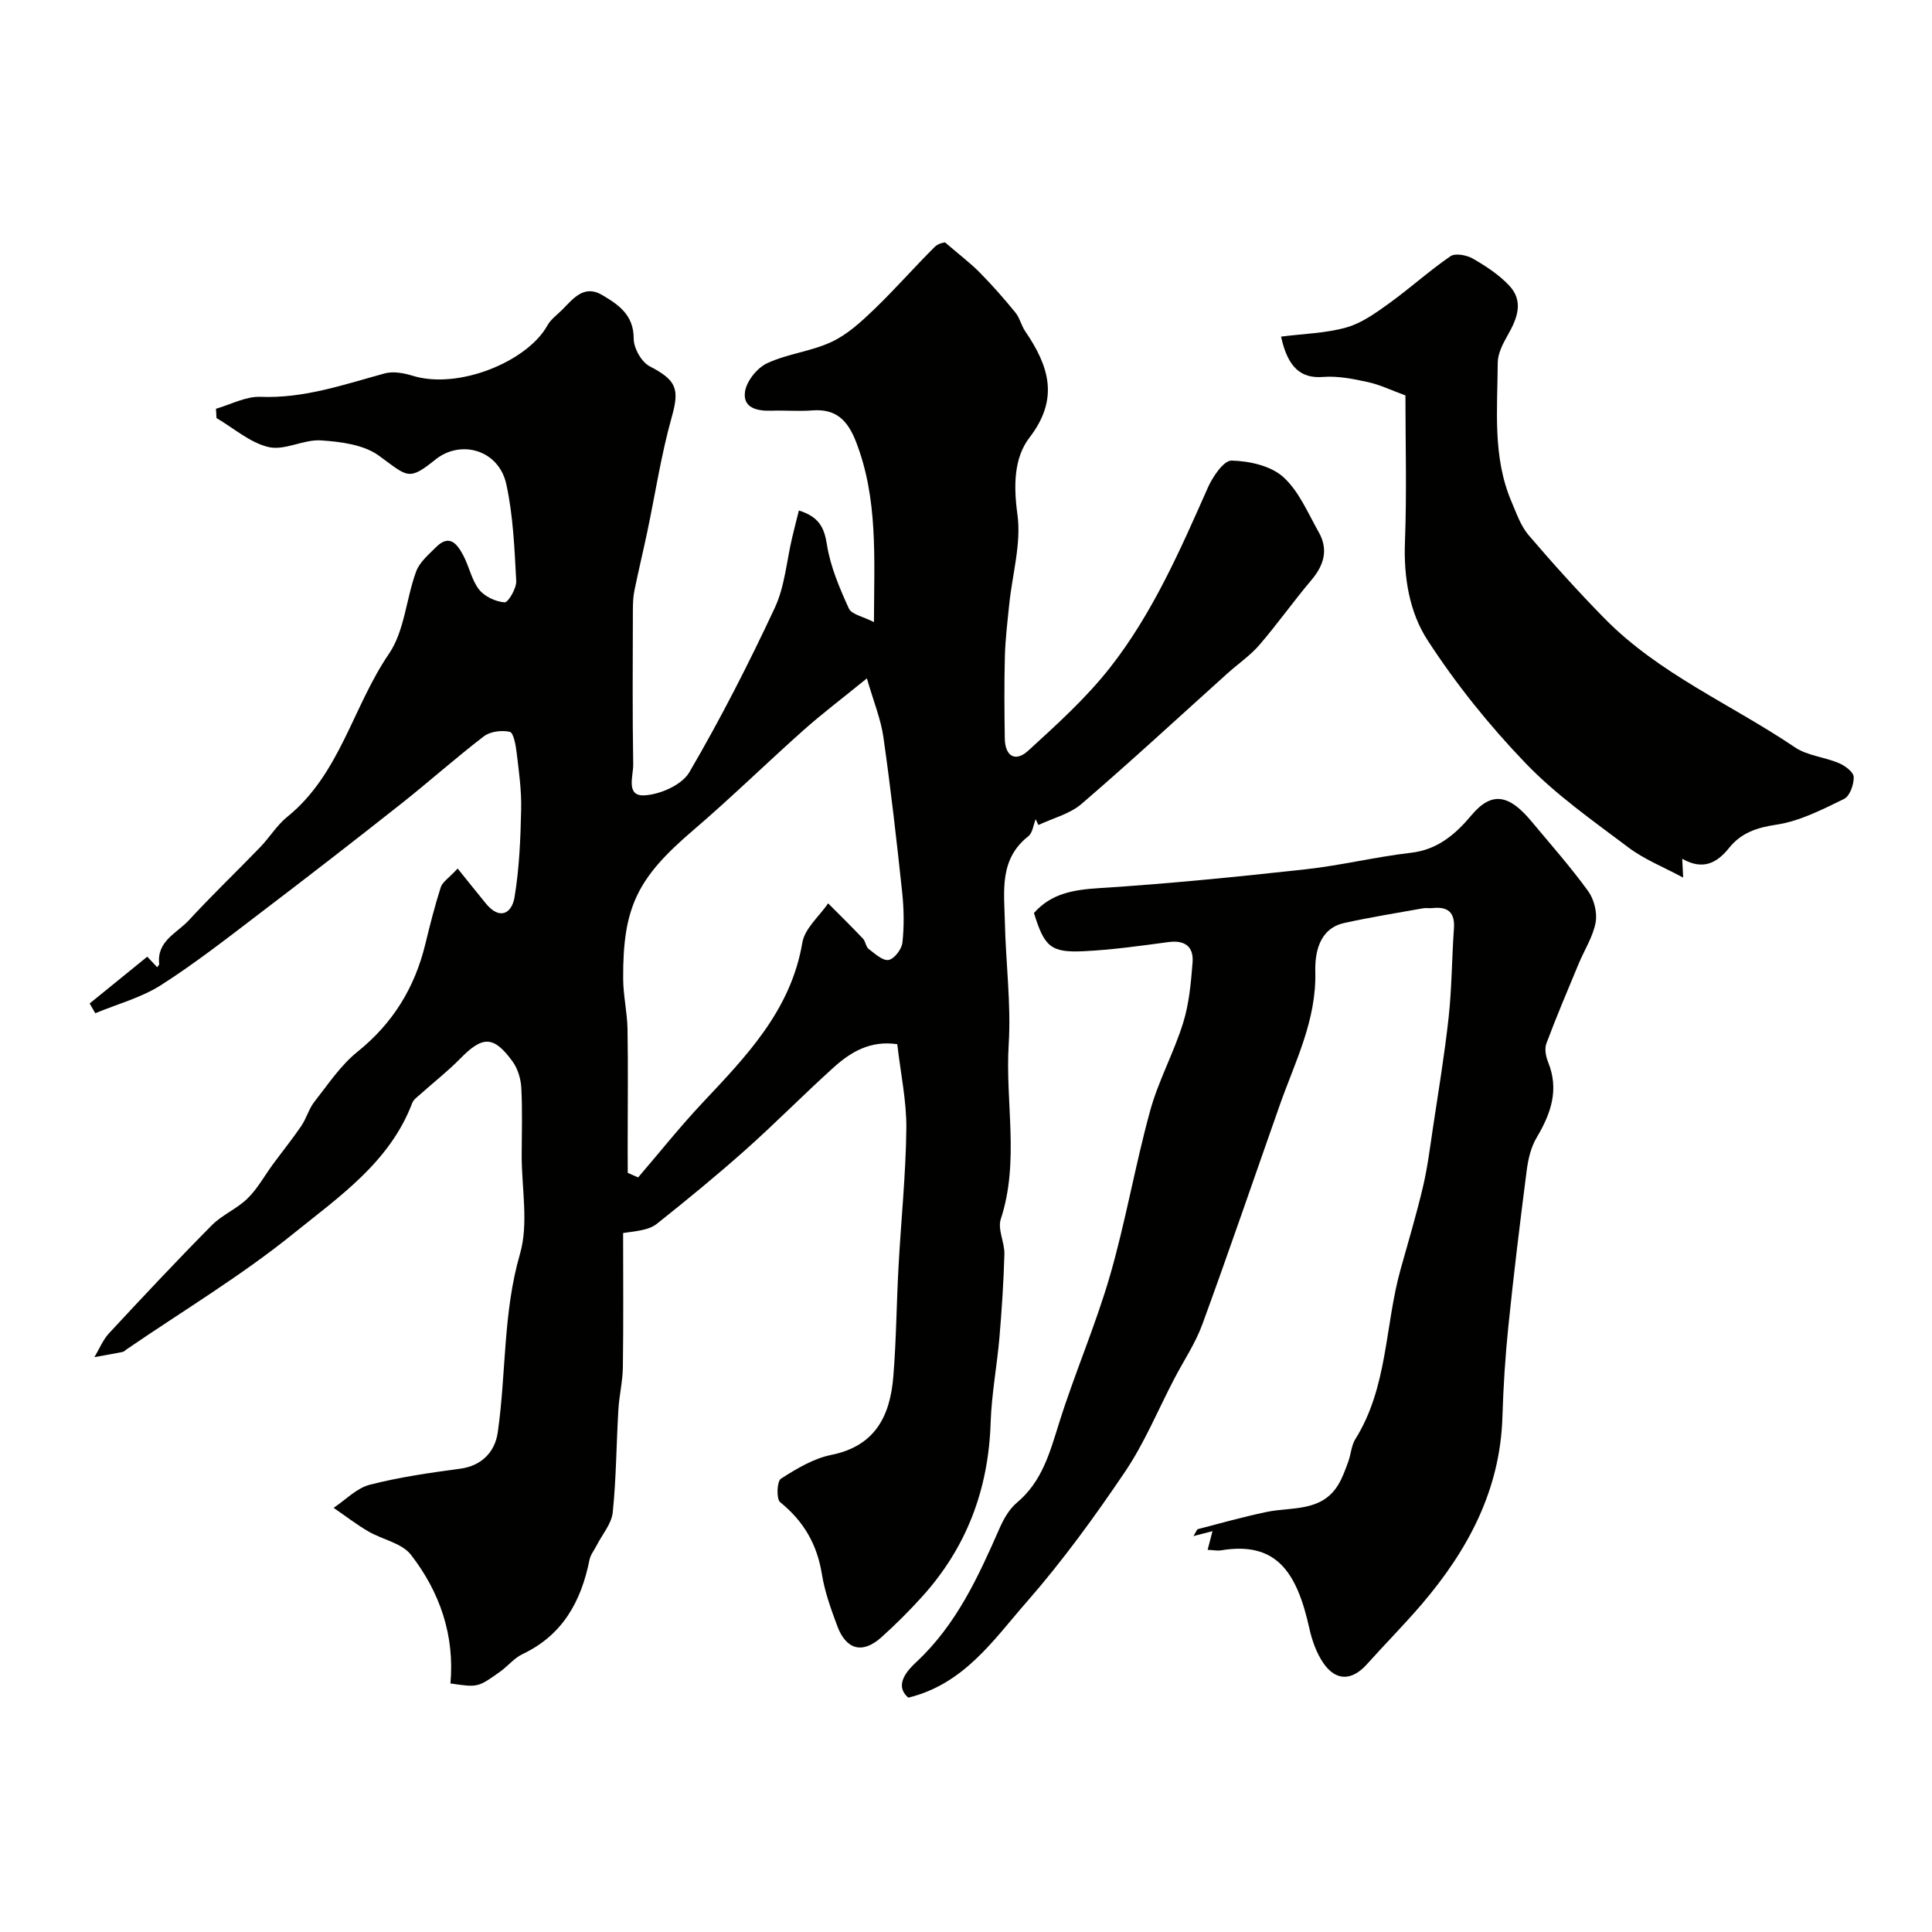 <svg enable-background="new 0 0 400 400" viewBox="0 0 400 400" xmlns="http://www.w3.org/2000/svg"><g fill="#010100"><path d="m185.77 216.19c-5.6-.83-9.66 1.63-13.23 4.86-6.15 5.55-11.97 11.47-18.15 16.98-5.98 5.32-12.17 10.4-18.44 15.38-1.44 1.14-3.56 1.43-6.94 1.87 0 9.25.08 18.5-.05 27.75-.04 2.93-.75 5.85-.93 8.79-.42 7.1-.44 14.24-1.17 21.31-.25 2.37-2.17 4.56-3.33 6.83-.5.99-1.27 1.93-1.48 2.98-1.72 8.59-5.54 15.58-13.86 19.52-1.73.82-3.03 2.48-4.62 3.62-4.64 3.32-4.66 3.29-10.31 2.46.89-9.99-2.2-18.93-8.18-26.64-1.89-2.44-5.93-3.14-8.86-4.86-2.48-1.46-4.78-3.23-7.15-4.86 2.48-1.65 4.76-4.08 7.49-4.78 6.14-1.58 12.48-2.48 18.78-3.33 4.22-.57 7.11-3.31 7.71-7.49 1.77-12.27 1.07-24.75 4.6-36.95 1.83-6.31.35-13.57.36-20.41.01-4.67.17-9.34-.08-14-.1-1.85-.72-3.94-1.79-5.42-3.92-5.41-6.22-5.36-10.82-.66-2.59 2.64-5.53 4.93-8.29 7.41-.62.55-1.41 1.1-1.68 1.81-4.63 12.23-15.13 19.4-24.58 27.03-10.87 8.79-22.99 16.05-34.56 23.98-.27.19-.53.48-.83.54-1.94.38-3.88.72-5.83 1.07 1-1.67 1.75-3.57 3.04-4.96 7-7.54 14.03-15.04 21.27-22.35 2.15-2.17 5.24-3.42 7.42-5.57 2.06-2.03 3.49-4.69 5.23-7.05 1.95-2.66 4.03-5.23 5.88-7.95 1.05-1.55 1.54-3.5 2.68-4.96 2.83-3.6 5.44-7.57 8.95-10.39 7.34-5.9 11.85-13.28 14.04-22.29.96-3.94 1.95-7.89 3.19-11.75.35-1.1 1.65-1.89 3.5-3.89 2.12 2.63 3.98 4.96 5.86 7.26 2.86 3.49 5.36 2.04 5.92-1.33.99-5.97 1.24-12.1 1.37-18.18.09-3.93-.47-7.88-.94-11.8-.18-1.52-.64-4.07-1.41-4.25-1.66-.38-4.04-.09-5.36.92-5.86 4.48-11.37 9.42-17.16 13.99-9.63 7.61-19.33 15.13-29.1 22.56-6.76 5.15-13.47 10.42-20.62 14.98-4.1 2.61-9.03 3.91-13.58 5.81-.39-.67-.78-1.34-1.17-2.02 3.94-3.2 7.89-6.4 11.93-9.69.73.78 1.38 1.47 2.05 2.18.15-.23.44-.47.42-.67-.54-4.75 3.67-6.38 6.13-9.04 4.78-5.19 9.9-10.08 14.8-15.16 1.94-2.01 3.42-4.52 5.57-6.25 10.93-8.82 13.57-22.8 21.07-33.77 3.23-4.73 3.55-11.39 5.62-17.02.71-1.94 2.59-3.52 4.13-5.06 2.82-2.83 4.42-.57 5.64 1.72s1.71 5.07 3.27 7.06c1.14 1.46 3.43 2.51 5.29 2.65.73.05 2.48-2.92 2.4-4.44-.36-6.69-.63-13.49-2.05-20-1.56-7.19-9.47-9.31-14.67-5.13-5.62 4.52-5.7 3.58-11.73-.81-3.14-2.28-7.89-2.88-11.99-3.15-3.56-.24-7.48 2.14-10.78 1.39-3.87-.88-7.24-3.91-10.83-6.01-.04-.64-.08-1.29-.12-1.93 3.07-.88 6.18-2.59 9.22-2.47 9.03.36 17.27-2.54 25.72-4.85 1.76-.48 3.95-.08 5.76.48 9.52 2.95 23.81-2.96 27.93-10.42.7-1.27 2.02-2.19 3.08-3.26 2.28-2.3 4.5-5.25 8.25-3.03 3.38 1.99 6.54 4.12 6.53 9.02-.01 1.96 1.6 4.85 3.3 5.73 5.62 2.91 6.2 4.73 4.58 10.51-2.19 7.79-3.4 15.84-5.07 23.78-.86 4.07-1.84 8.12-2.67 12.2-.26 1.29-.3 2.64-.31 3.96-.02 10.67-.11 21.33.07 32 .04 2.32-1.59 6.58 2.27 6.39 3.26-.15 7.81-2.15 9.34-4.77 6.45-11.03 12.28-22.45 17.69-34.03 2.09-4.46 2.45-9.72 3.62-14.62.42-1.78.88-3.56 1.38-5.56 4.12 1.3 5.25 3.47 5.81 7.08.71 4.54 2.61 8.97 4.53 13.2.57 1.25 2.95 1.67 5.2 2.83.05-13.41.85-25.58-3.71-37.33-1.71-4.4-4.09-6.88-9.03-6.5-2.82.22-5.67-.04-8.5.06-2.97.1-5.97-.59-5.45-3.97.34-2.19 2.52-4.9 4.58-5.86 4.21-1.96 9.12-2.44 13.33-4.41 3.26-1.52 6.12-4.15 8.77-6.69 4.35-4.18 8.33-8.74 12.61-13 .81-.81 2.28-.95 2.14-.9 2.97 2.56 5.22 4.25 7.18 6.24 2.59 2.62 5.03 5.4 7.36 8.26.91 1.11 1.22 2.69 2.05 3.9 4.87 7.15 7.11 13.9.88 21.99-3.24 4.21-3.32 10.01-2.5 15.93.82 5.98-1.05 12.33-1.69 18.52-.37 3.6-.81 7.21-.91 10.82-.15 5.66-.1 11.33-.02 17 .05 3.69 2.16 5.01 4.84 2.57 5.94-5.43 12.01-10.91 16.95-17.21 8.8-11.21 14.5-24.27 20.25-37.25 1-2.27 3.29-5.65 4.91-5.61 3.65.08 8.09 1.06 10.68 3.38 3.26 2.92 5.12 7.47 7.37 11.44 2.04 3.6 1.1 6.83-1.53 9.93-3.7 4.37-7 9.06-10.74 13.4-1.91 2.22-4.41 3.91-6.61 5.89-10.05 9.04-19.98 18.23-30.23 27.04-2.43 2.09-5.92 2.95-8.93 4.37-.19-.4-.38-.8-.57-1.2-.48 1.2-.63 2.83-1.51 3.52-6.09 4.78-5 11.45-4.86 17.81.18 8.43 1.31 16.9.79 25.28-.74 12.04 2.28 24.24-1.64 36.19-.69 2.1.81 4.82.75 7.24-.16 5.77-.54 11.54-1.03 17.3-.51 5.88-1.63 11.73-1.82 17.61-.44 13.77-4.96 25.83-14.21 36.04-2.66 2.94-5.48 5.76-8.44 8.41-3.87 3.46-7.26 2.58-9.1-2.36-1.3-3.5-2.6-7.08-3.19-10.75-.99-6.17-3.78-10.97-8.64-14.89-.81-.66-.67-4.33.16-4.86 3.23-2.07 6.75-4.19 10.44-4.93 9.12-1.84 12.17-8.11 12.83-16.19.62-7.57.66-15.19 1.08-22.78.52-9.54 1.51-19.08 1.62-28.62.05-5.69-1.18-11.36-1.88-17.44zm-55.8 26.64c.72.31 1.43.62 2.15.94 4.38-5.1 8.57-10.37 13.16-15.27 9.16-9.75 18.45-19.24 20.84-33.35.5-2.93 3.49-5.43 5.34-8.12 2.42 2.43 4.87 4.83 7.22 7.32.54.57.58 1.67 1.17 2.12 1.28.98 2.91 2.49 4.13 2.28 1.17-.21 2.72-2.24 2.86-3.6.37-3.45.31-7-.06-10.45-1.14-10.71-2.36-21.42-3.88-32.08-.53-3.74-2.03-7.34-3.42-12.17-5.28 4.3-9.32 7.34-13.08 10.69-7.7 6.85-15.07 14.07-22.9 20.77-11.48 9.81-14.58 15.83-14.48 30.78.02 3.46.84 6.9.9 10.36.14 8.16.03 16.32.03 24.48.02 1.76.02 3.53.02 5.3z"/><path d="m250.03 320.88c.34-1.34.61-2.37 1-3.87-1.42.37-2.39.62-3.94 1.02.53-.83.68-1.38.95-1.45 4.69-1.22 9.36-2.53 14.1-3.53 5.29-1.12 11.44.08 14.93-5.65.9-1.49 1.49-3.18 2.09-4.83.55-1.51.62-3.28 1.44-4.6 6.76-10.79 6.11-23.53 9.39-35.22 1.58-5.62 3.24-11.22 4.59-16.9.94-3.95 1.45-8.01 2.05-12.03 1.16-7.74 2.45-15.46 3.3-23.23.66-6.09.66-12.24 1.09-18.36.24-3.36-1.27-4.57-4.43-4.22-.66.07-1.35-.07-2 .05-5.44.98-10.9 1.84-16.29 3.04-5.36 1.19-6.07 6.49-5.98 10.09.25 10.09-4.18 18.6-7.35 27.58-5.33 15.14-10.52 30.33-16.03 45.4-1.44 3.95-3.86 7.53-5.82 11.29-3.37 6.46-6.17 13.3-10.22 19.29-6.3 9.33-12.97 18.51-20.38 26.97-6.84 7.81-12.89 16.93-24.46 19.76-3.13-2.66.03-5.85 1.67-7.39 8.32-7.76 12.83-17.69 17.26-27.77.84-1.91 2-3.91 3.56-5.22 5.23-4.38 6.82-10.42 8.75-16.56 3.21-10.23 7.52-20.12 10.5-30.4 3.25-11.24 5.22-22.86 8.32-34.15 1.71-6.23 4.92-12.04 6.84-18.23 1.24-3.99 1.62-8.31 1.95-12.52.25-3.26-1.6-4.65-5-4.19-5.84.78-11.7 1.61-17.58 1.89-6.8.32-8.1-.93-10.26-7.91 3.62-4.11 8.28-4.82 13.59-5.16 14.24-.9 28.46-2.33 42.65-3.89 7.3-.8 14.5-2.58 21.8-3.42 5.59-.64 9.3-3.91 12.57-7.81 4.25-5.06 7.86-4.12 12.32 1.22 4 4.79 8.14 9.48 11.8 14.51 1.23 1.7 1.93 4.46 1.56 6.5-.55 2.96-2.32 5.69-3.51 8.54-2.28 5.49-4.61 10.96-6.69 16.53-.41 1.1-.11 2.69.36 3.85 2.33 5.74.57 10.67-2.38 15.64-1.19 1.99-1.76 4.5-2.06 6.85-1.38 10.72-2.69 21.45-3.79 32.2-.64 6.23-1.04 12.5-1.23 18.77-.46 15.16-7.15 27.59-16.7 38.77-3.65 4.27-7.62 8.26-11.37 12.45-3.07 3.42-6.4 3.54-9.01-.27-1.42-2.08-2.34-4.67-2.89-7.16-2.6-11.72-6.84-18.1-18.35-16.16-.66.1-1.34-.05-2.71-.11z"/><path d="m265.23 69.69c4.68-.6 9.27-.69 13.54-1.9 3.15-.89 6.06-2.99 8.78-4.95 4.35-3.13 8.34-6.76 12.75-9.79 1-.69 3.35-.24 4.63.49 2.67 1.53 5.35 3.29 7.46 5.5 3.17 3.31 1.75 6.87-.24 10.37-.99 1.74-2.05 3.78-2.06 5.69-.05 9.68-1.11 19.51 2.86 28.79 1.02 2.37 1.89 4.98 3.52 6.89 5.05 5.91 10.26 11.69 15.71 17.24 11.32 11.54 26.28 17.81 39.43 26.7 2.59 1.75 6.15 2.01 9.13 3.28 1.26.53 3.02 1.85 3.05 2.86.05 1.54-.8 3.96-1.98 4.54-4.51 2.19-9.18 4.62-14.03 5.34-4.09.61-7.29 1.7-9.79 4.81-2.53 3.16-5.44 4.68-9.7 2.25.06 1.3.1 2.13.19 3.9-4.1-2.21-8.06-3.77-11.33-6.24-7.33-5.52-14.98-10.87-21.29-17.44-7.51-7.81-14.42-16.4-20.31-25.49-3.74-5.76-4.95-12.98-4.67-20.28.39-10.29.1-20.6.1-30.38-2.95-1.08-5.31-2.23-7.8-2.77-3.02-.66-6.19-1.29-9.22-1.06-4.46.36-7.31-1.76-8.73-8.35z"/></g></svg>